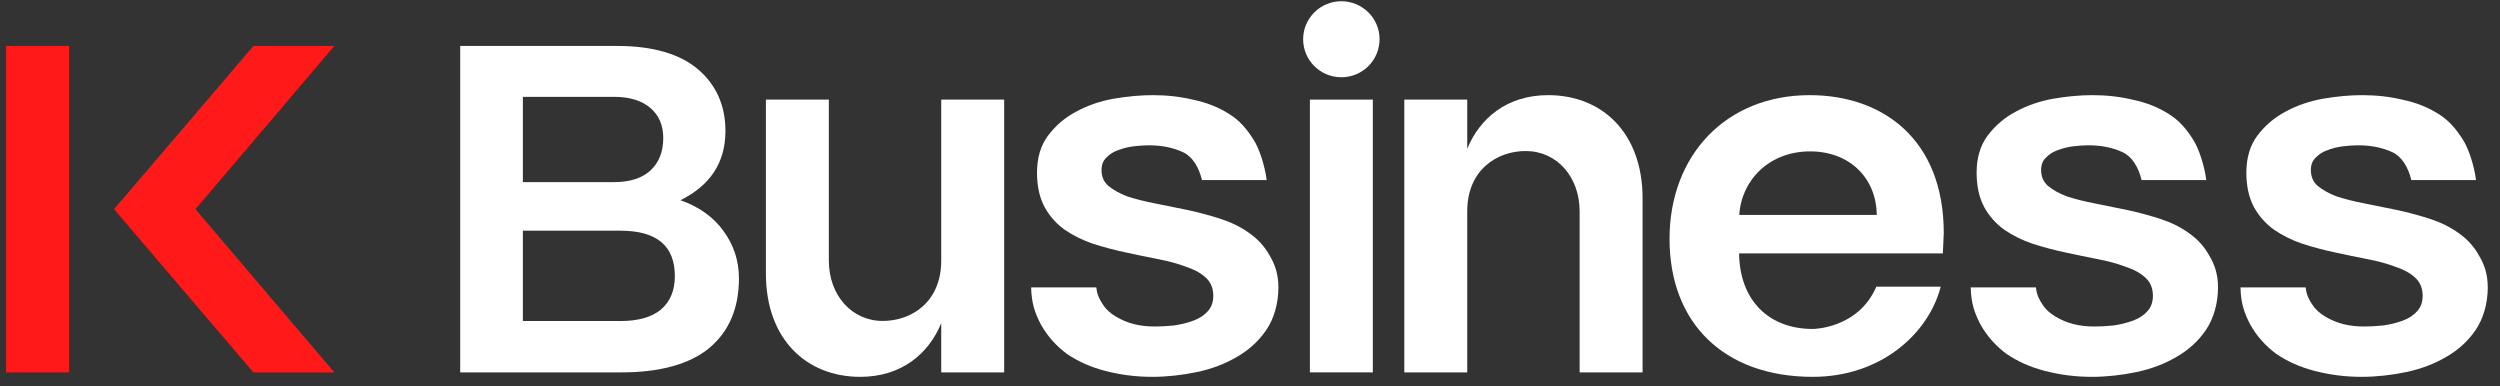 <svg width="136" height="21" viewBox="0 0 136 21" fill="none" xmlns="http://www.w3.org/2000/svg">
<rect x="0" y="0" width="136" height="21" fill="#333333" stroke="none"/>
<path d="M125.8 16.587C125.626 16.32 125.475 16.082 125.429 15.635H121.883C121.902 16.502 122.083 17.015 122.415 17.658L122.416 17.66L122.417 17.661C122.769 18.285 123.238 18.814 123.824 19.248L123.826 19.249L123.828 19.25C124.433 19.665 125.133 19.975 125.928 20.181L125.929 20.181C126.746 20.388 127.548 20.5 128.486 20.5C129.252 20.5 130.114 20.407 130.909 20.238C131.703 20.069 132.422 19.798 133.064 19.422C133.728 19.044 134.267 18.552 134.678 17.946C135.093 17.335 135.334 16.504 135.334 15.635C135.334 14.913 135.15 14.391 134.854 13.895C134.579 13.4 134.204 12.991 133.731 12.667C133.281 12.345 132.764 12.091 132.181 11.903C131.605 11.718 131.019 11.56 130.424 11.43L130.423 11.43C129.811 11.301 129.219 11.181 128.646 11.07C128.079 10.96 127.57 10.833 127.118 10.687C126.692 10.526 126.344 10.33 126.071 10.102C125.833 9.888 125.711 9.607 125.711 9.25C125.711 8.962 125.798 8.746 125.962 8.588L125.964 8.586L125.966 8.584C126.143 8.395 126.355 8.259 126.603 8.173L126.605 8.173L126.607 8.172C126.883 8.065 127.169 7.994 127.463 7.958C127.785 7.922 128.056 7.904 128.278 7.904C128.988 7.904 129.609 8.03 130.142 8.279L130.144 8.28C130.653 8.509 131.014 9.104 131.176 9.797H134.696C134.595 9.006 134.297 8.093 133.989 7.608C133.617 7.022 133.226 6.55 132.638 6.19C132.072 5.832 131.429 5.578 130.711 5.428C130.014 5.26 129.279 5.176 128.507 5.176C127.831 5.176 127.118 5.241 126.368 5.371L126.367 5.371C125.63 5.503 124.949 5.737 124.326 6.076C123.719 6.398 123.209 6.834 122.798 7.383L122.797 7.383C122.398 7.924 122.202 8.595 122.202 9.389C122.202 10.122 122.338 10.75 122.617 11.269L122.617 11.271C122.893 11.765 123.258 12.175 123.712 12.5L123.714 12.501C124.182 12.822 124.698 13.075 125.262 13.264L125.263 13.264C125.839 13.45 126.435 13.607 127.05 13.737C127.642 13.867 128.225 13.987 128.798 14.098C129.365 14.207 129.863 14.344 130.294 14.507L130.297 14.508L130.3 14.509C130.745 14.652 131.101 14.847 131.371 15.091C131.632 15.326 131.772 15.628 131.79 16.005C131.808 16.387 131.709 16.687 131.505 16.918L131.504 16.919C131.309 17.141 131.051 17.315 130.724 17.438C130.391 17.563 130.029 17.653 129.637 17.707C129.26 17.744 128.922 17.762 128.622 17.762C127.764 17.762 127.124 17.591 126.516 17.235C126.213 17.058 125.975 16.853 125.8 16.587Z" fill="white"/>
<path d="M111.126 16.587C110.952 16.32 110.801 16.082 110.755 15.635H107.208C107.228 16.502 107.409 17.015 107.741 17.658L107.742 17.66L107.743 17.661C108.095 18.285 108.564 18.814 109.15 19.248L109.152 19.249L109.154 19.25C109.759 19.665 110.459 19.975 111.254 20.181L111.255 20.181C112.071 20.388 112.873 20.5 113.812 20.5C114.578 20.5 115.44 20.407 116.235 20.238C117.029 20.069 117.748 19.798 118.39 19.422C119.054 19.044 119.593 18.552 120.004 17.946C120.419 17.335 120.66 16.504 120.66 15.635C120.66 14.913 120.476 14.391 120.18 13.895C119.904 13.4 119.53 12.991 119.057 12.667C118.607 12.345 118.09 12.091 117.507 11.903C116.931 11.718 116.345 11.56 115.749 11.43L115.748 11.43C115.137 11.301 114.545 11.181 113.972 11.07C113.405 10.96 112.896 10.833 112.444 10.687C112.017 10.526 111.669 10.33 111.397 10.102C111.159 9.888 111.037 9.607 111.037 9.25C111.037 8.962 111.124 8.746 111.287 8.588L111.289 8.586L111.291 8.584C111.468 8.395 111.68 8.259 111.928 8.173L111.931 8.173L111.933 8.172C112.209 8.065 112.494 7.994 112.789 7.958C113.11 7.922 113.382 7.904 113.604 7.904C114.314 7.904 114.934 8.03 115.468 8.279L115.47 8.28C115.978 8.509 116.34 9.104 116.502 9.797H120.022C119.921 9.006 119.622 8.093 119.314 7.608C118.943 7.022 118.552 6.55 117.964 6.19C117.398 5.832 116.755 5.578 116.036 5.428C115.339 5.26 114.605 5.176 113.833 5.176C113.157 5.176 112.444 5.241 111.693 5.371L111.693 5.371C110.955 5.503 110.275 5.737 109.652 6.076C109.044 6.398 108.535 6.834 108.124 7.383L108.123 7.383C107.723 7.924 107.528 8.595 107.528 9.389C107.528 10.122 107.664 10.75 107.942 11.269L107.943 11.271C108.219 11.765 108.583 12.175 109.037 12.5L109.039 12.501C109.507 12.822 110.023 13.075 110.587 13.264L110.589 13.264C111.165 13.45 111.761 13.607 112.375 13.737C112.968 13.867 113.55 13.987 114.124 14.098C114.691 14.207 115.189 14.344 115.62 14.507L115.623 14.508L115.626 14.509C116.071 14.652 116.426 14.847 116.697 15.091C116.958 15.326 117.098 15.628 117.116 16.005C117.134 16.387 117.035 16.687 116.83 16.918L116.83 16.919C116.635 17.141 116.376 17.315 116.049 17.438C115.716 17.563 115.354 17.653 114.963 17.707C114.586 17.744 114.247 17.762 113.948 17.762C113.09 17.762 112.449 17.591 111.841 17.235C111.538 17.058 111.3 16.853 111.126 16.587Z" fill="white"/>
<path d="M98.614 20.5C102.322 20.5 104.912 18.153 105.575 15.596H102.073C101.078 17.895 98.614 17.895 98.614 17.895C96.189 17.895 94.637 16.305 94.606 13.786H105.691L105.741 12.685C105.741 7.522 102.364 5.176 98.448 5.176C93.889 5.176 90.823 8.451 90.823 12.991C90.823 17.608 93.817 20.5 98.614 20.5ZM94.616 11.692C94.73 9.815 96.232 8.235 98.47 8.235C100.625 8.235 102.075 9.691 102.096 11.692H94.616Z" fill="white"/>
<path d="M79.817 11.5C79.817 9.236 81.441 8.216 82.997 8.216C84.689 8.216 85.932 9.613 85.932 11.5V20.257H89.356V10.795C89.356 7.225 87.157 5.176 84.22 5.176C81.982 5.176 80.498 6.431 79.817 8.095V5.419H76.394V20.257H79.817V11.5Z" fill="white"/>
<path d="M75.048 2.135C75.048 3.277 74.118 4.203 72.969 4.203C71.821 4.203 70.891 3.277 70.891 2.135C70.891 0.993 71.821 0.068 72.969 0.068C74.118 0.068 75.048 0.993 75.048 2.135Z" fill="white"/>
<path d="M71.258 20.257H74.682V5.419H71.258V20.257Z" fill="white"/>
<path d="M60.012 16.587C59.837 16.32 59.687 16.082 59.64 15.635H56.094C56.114 16.502 56.295 17.015 56.627 17.658L56.628 17.66L56.629 17.661C56.981 18.285 57.45 18.814 58.036 19.248L58.038 19.249L58.039 19.25C58.644 19.665 59.345 19.975 60.14 20.181L60.14 20.181C60.957 20.388 61.759 20.5 62.697 20.5C63.463 20.5 64.325 20.407 65.121 20.238C65.915 20.069 66.633 19.798 67.275 19.422C67.94 19.044 68.478 18.552 68.889 17.946C69.305 17.335 69.545 16.504 69.545 15.635C69.545 14.913 69.362 14.391 69.066 13.895C68.79 13.4 68.415 12.991 67.943 12.667C67.493 12.345 66.976 12.091 66.393 11.903C65.816 11.718 65.23 11.56 64.635 11.43L64.634 11.43C64.023 11.301 63.431 11.181 62.858 11.07C62.29 10.96 61.781 10.833 61.33 10.687C60.903 10.526 60.555 10.33 60.283 10.102C60.044 9.888 59.923 9.607 59.923 9.25C59.923 8.962 60.01 8.746 60.173 8.588L60.175 8.586L60.177 8.584C60.354 8.395 60.566 8.259 60.814 8.173L60.816 8.173L60.819 8.172C61.095 8.065 61.38 7.994 61.675 7.958C61.996 7.922 62.267 7.904 62.49 7.904C63.2 7.904 63.82 8.03 64.354 8.279L64.355 8.28C64.864 8.509 65.225 9.104 65.388 9.797H68.908C68.807 9.006 68.508 8.093 68.2 7.608C67.828 7.022 67.438 6.55 66.85 6.19C66.283 5.832 65.64 5.578 64.922 5.428C64.225 5.26 63.491 5.176 62.719 5.176C62.043 5.176 61.33 5.241 60.579 5.371L60.579 5.371C59.841 5.503 59.16 5.737 58.538 6.076C57.93 6.398 57.42 6.834 57.009 7.383L57.009 7.383C56.609 7.924 56.413 8.595 56.413 9.389C56.413 10.122 56.55 10.75 56.828 11.269L56.829 11.271C57.104 11.765 57.469 12.175 57.923 12.5L57.925 12.501C58.393 12.822 58.909 13.075 59.473 13.264L59.474 13.264C60.051 13.45 60.647 13.607 61.261 13.737C61.853 13.867 62.436 13.987 63.01 14.098C63.576 14.207 64.075 14.344 64.506 14.507L64.508 14.508L64.511 14.509C64.957 14.652 65.312 14.847 65.583 15.091C65.843 15.326 65.984 15.628 66.001 16.005C66.019 16.387 65.921 16.687 65.716 16.918L65.716 16.919C65.521 17.141 65.262 17.315 64.935 17.438C64.602 17.563 64.24 17.653 63.849 17.707C63.471 17.744 63.133 17.762 62.833 17.762C61.975 17.762 61.335 17.591 60.727 17.235C60.424 17.058 60.186 16.853 60.012 16.587Z" fill="white"/>
<path d="M51.203 14.176C51.203 16.439 49.58 17.459 48.024 17.459C46.331 17.459 45.089 16.062 45.089 14.176V5.419H41.665V14.881C41.665 18.45 43.863 20.5 46.801 20.5C49.038 20.5 50.522 19.245 51.203 17.581V20.257H54.627V5.419H51.203V14.176Z" fill="white"/>
<path d="M37.018 10.892C38.012 11.241 38.825 11.811 39.364 12.575C39.92 13.34 40.198 14.184 40.198 15.149C40.198 16.761 39.659 18.037 38.581 18.935C37.52 19.816 35.876 20.257 33.839 20.257H25.035V2.5H33.594C35.48 2.5 36.982 2.924 37.975 3.772C38.969 4.62 39.464 5.758 39.464 7.122C39.464 8.867 38.618 10.094 37.018 10.892ZM33.404 5.268H28.444V9.907H33.404C34.263 9.907 34.919 9.699 35.374 9.283C35.845 8.851 36.081 8.261 36.081 7.513C36.081 6.814 35.845 6.266 35.374 5.867C34.902 5.468 34.246 5.268 33.404 5.268ZM28.444 17.464H33.757C34.717 17.464 35.45 17.256 35.955 16.84C36.46 16.408 36.712 15.801 36.712 15.02C36.712 13.373 35.727 12.55 33.757 12.55H28.444V17.464Z" fill="white"/>
<path d="M18.187 2.5H13.785L6.203 11.378L13.785 20.257H18.187L10.634 11.378L18.187 2.5Z" fill="#FF1919"/>
<path d="M3.757 2.5H0.333V20.257H3.757V2.5Z" fill="#FF1919"/>
</svg>
